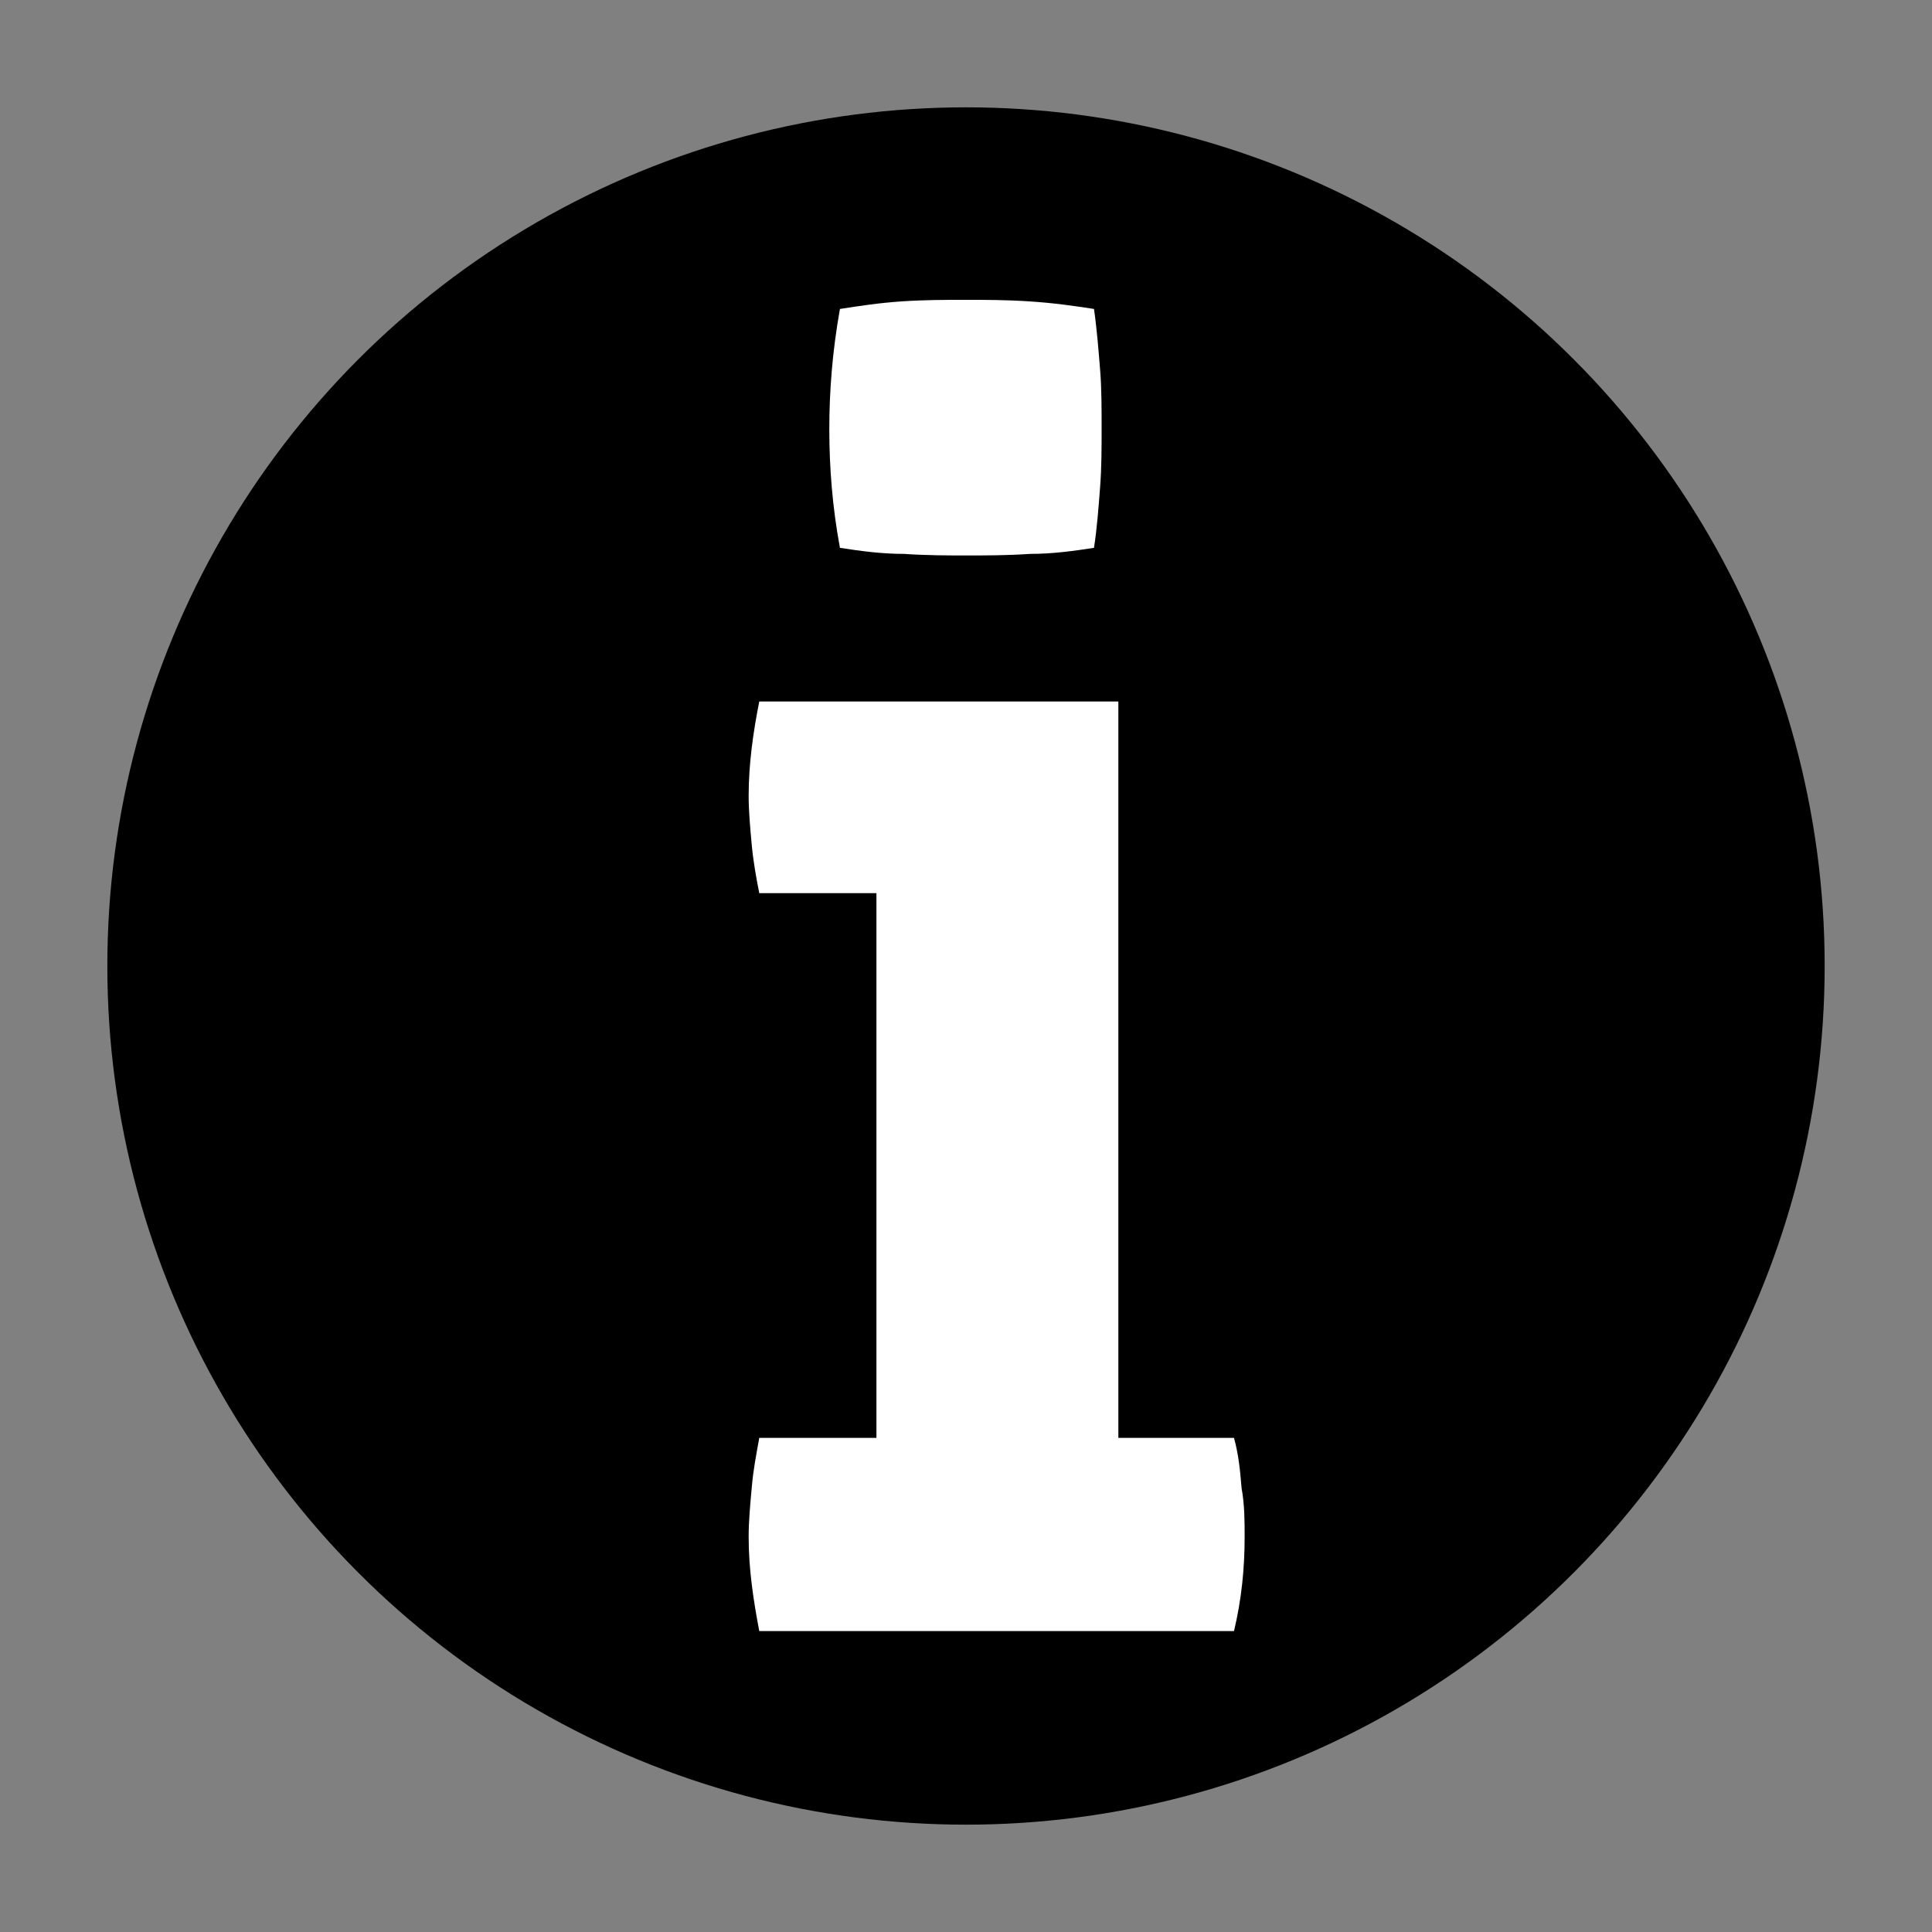 <svg
    xmlns="http://www.w3.org/2000/svg"
    version="1.1"
    height="36"
    width="36"
    viewBox="0 0 36 36"
    >
    <rect x="0" y="0" width="36" height="36" fill="#808080" stroke="none"/>
    <circle cx="18" cy="18" r="16" fill="black" stroke="none" />
    <path fill="white" stroke="none" d="M 23.135 27.728 C 23.107 27.388 23.079 27.104 22.994 26.793 H 20.839 V 13.071 H 14.148 C 14.035 13.638 13.95 14.234 13.95 14.829 C 13.95 15.112 13.978 15.424 14.007 15.736 C 14.035 16.048 14.092 16.36 14.148 16.643 H 16.331 V 26.793 H 14.148 C 14.092 27.104 14.035 27.388 14.007 27.728 C 13.978 28.04 13.95 28.352 13.95 28.635 C 13.95 29.231 14.035 29.798 14.148 30.393 H 22.994 C 23.135 29.798 23.192 29.231 23.192 28.635 C 23.192 28.352 23.192 28.04 23.135 27.728 Z M 16.842 10.321 C 17.267 10.35 17.664 10.35 18.004 10.35 C 18.373 10.35 18.77 10.35 19.195 10.321 C 19.62 10.321 20.017 10.265 20.385 10.208 C 20.442 9.839 20.471 9.442 20.499 9.074 C 20.527 8.705 20.527 8.337 20.527 7.997 C 20.527 7.6 20.527 7.231 20.499 6.891 S 20.442 6.154 20.385 5.757 C 20.017 5.7 19.62 5.643 19.166 5.615 C 18.741 5.587 18.344 5.587 17.976 5.587 C 17.636 5.587 17.239 5.587 16.813 5.615 C 16.388 5.643 16.02 5.7 15.651 5.757 C 15.509 6.551 15.453 7.288 15.453 7.997 C 15.453 8.705 15.509 9.442 15.651 10.208 C 16.02 10.265 16.416 10.321 16.842 10.321 Z" />
</svg>
